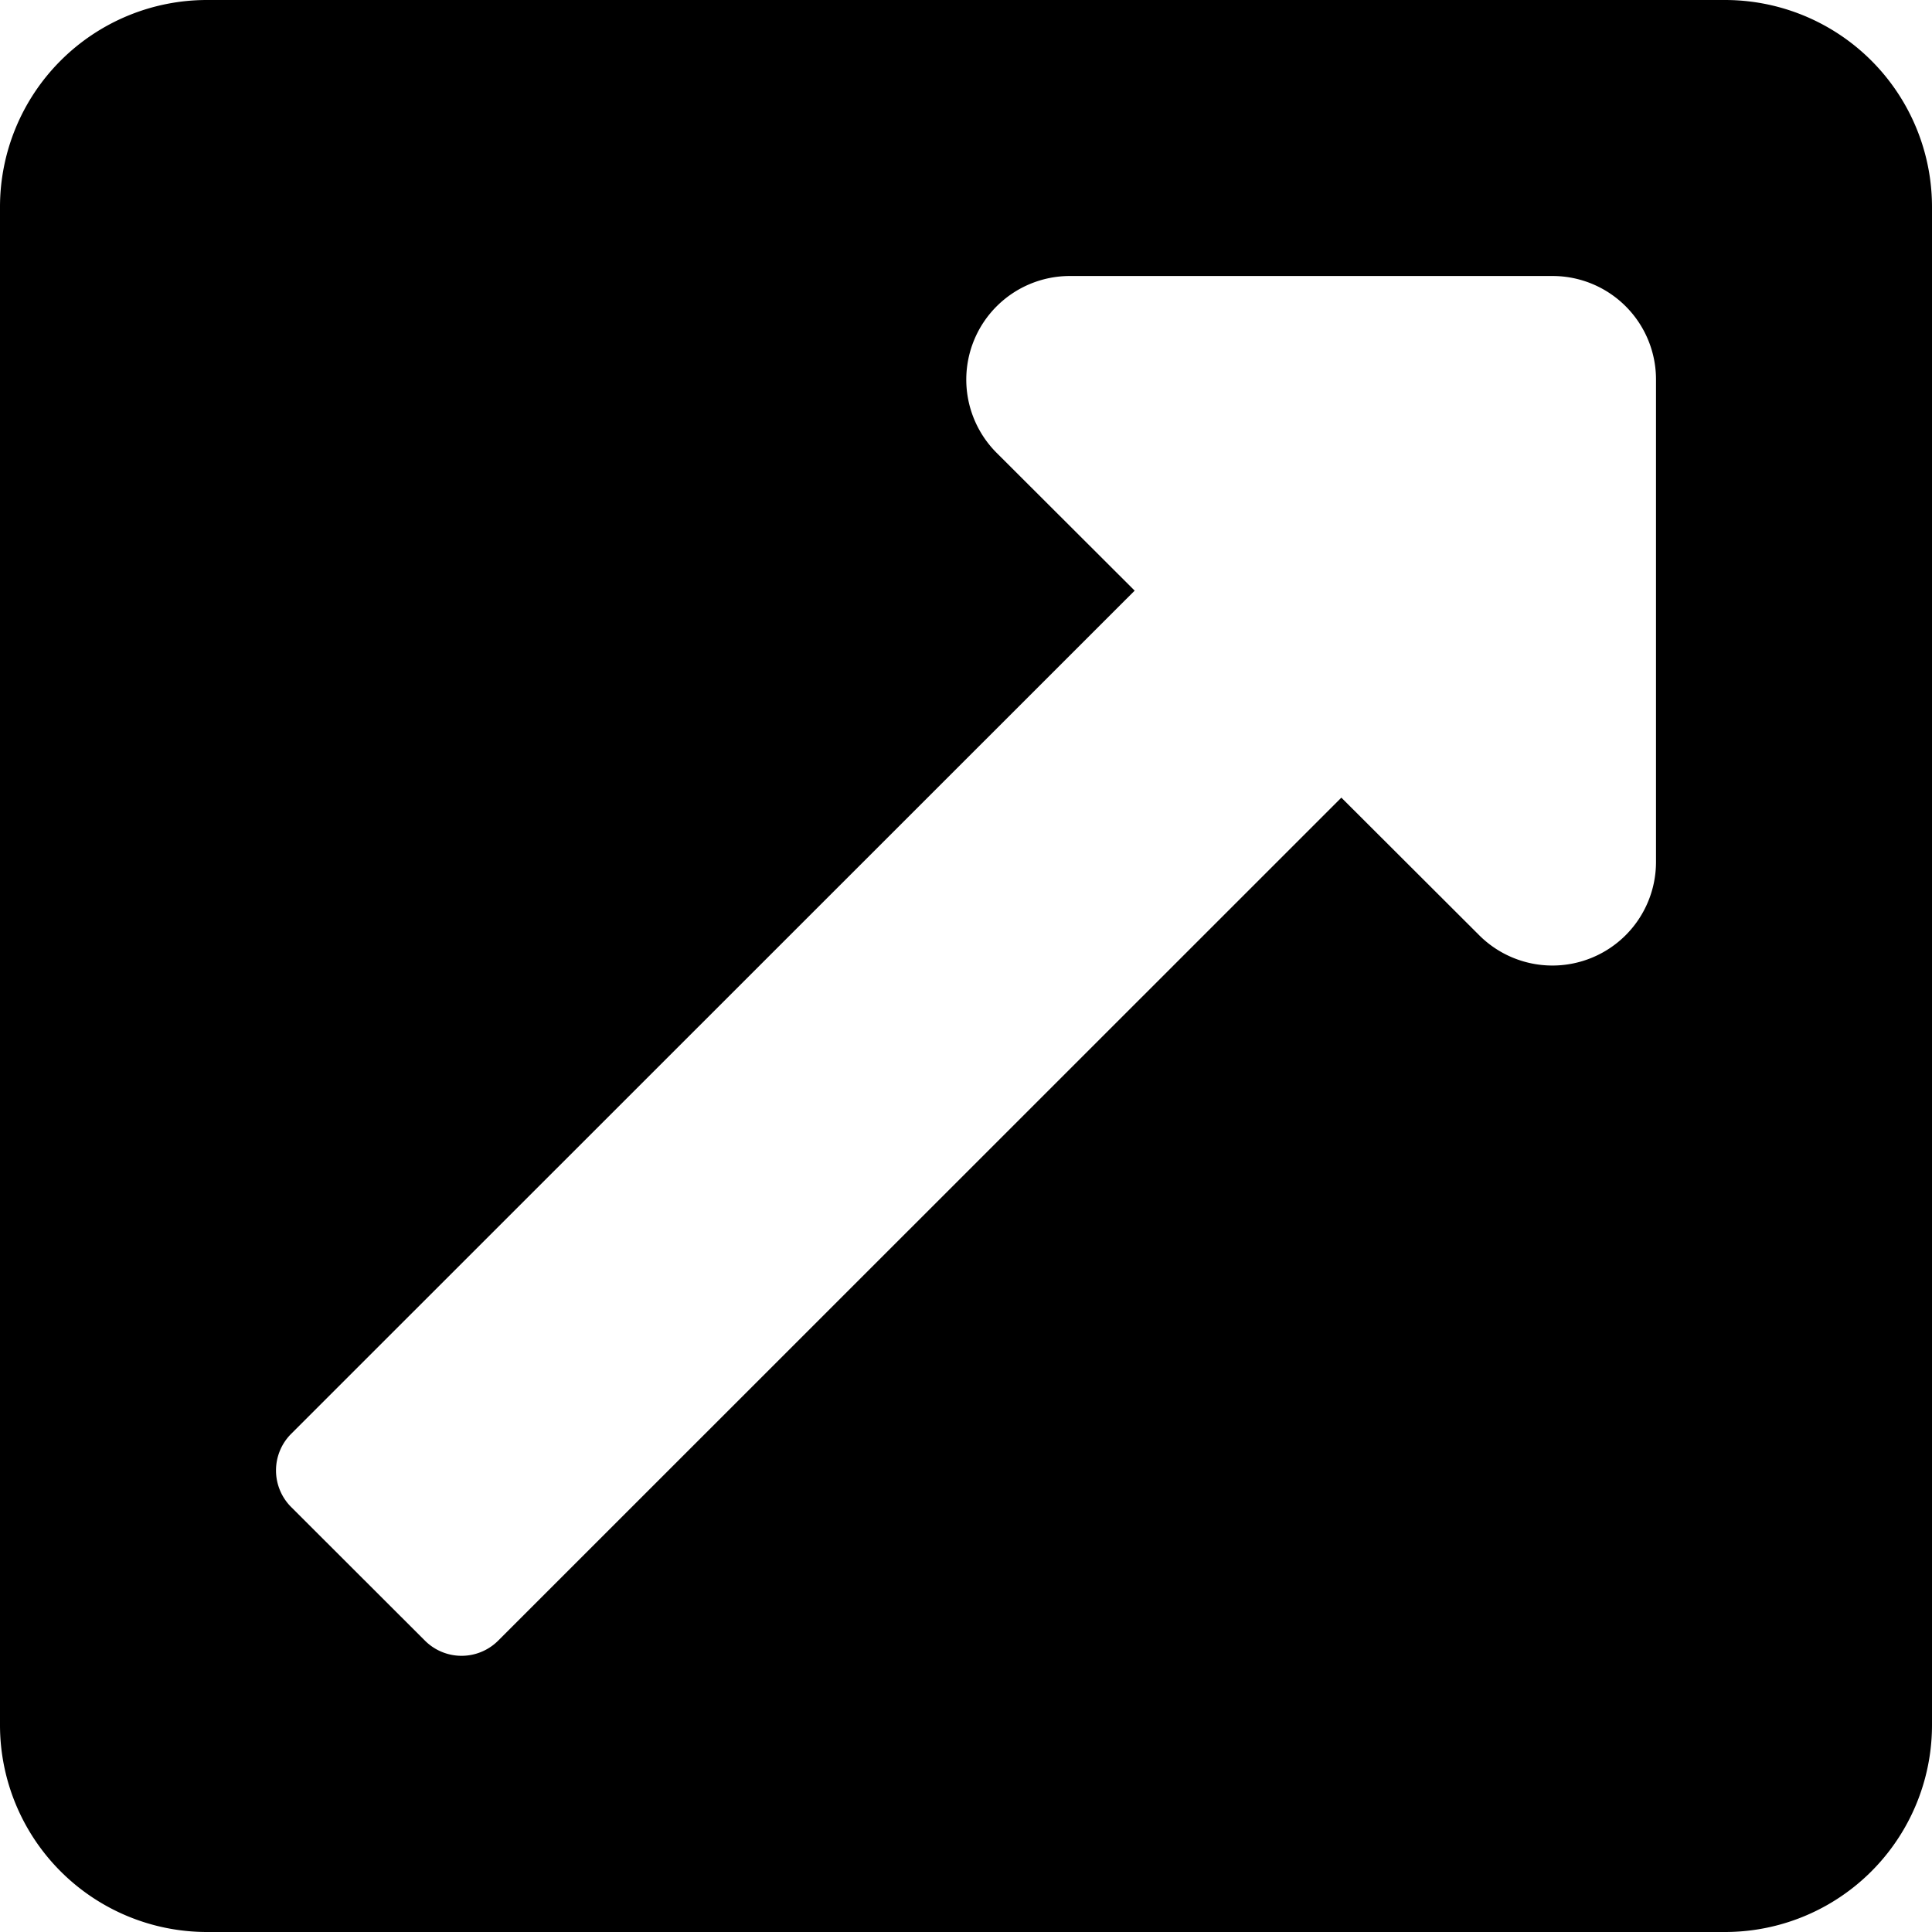 <svg xmlns="http://www.w3.org/2000/svg" width="31.5" height="31.5" viewBox="0 0 31.5 31.5"><path d="M31.5,5.625v24.75a3.375,3.375,0,0,1-3.375,3.375H3.375A3.375,3.375,0,0,1,0,30.375V5.625A3.375,3.375,0,0,1,3.375,2.25h24.75A3.375,3.375,0,0,1,31.5,5.625ZM25.313,6.75H17.44a1.689,1.689,0,0,0-1.193,2.881L18.5,11.88,4.747,25.628a.844.844,0,0,0,0,1.193L6.929,29a.844.844,0,0,0,1.193,0L21.87,15.255,24.119,17.5A1.689,1.689,0,0,0,27,16.311V8.438A1.687,1.687,0,0,0,25.313,6.75Z" transform="translate(0 -2.25)"/></svg>